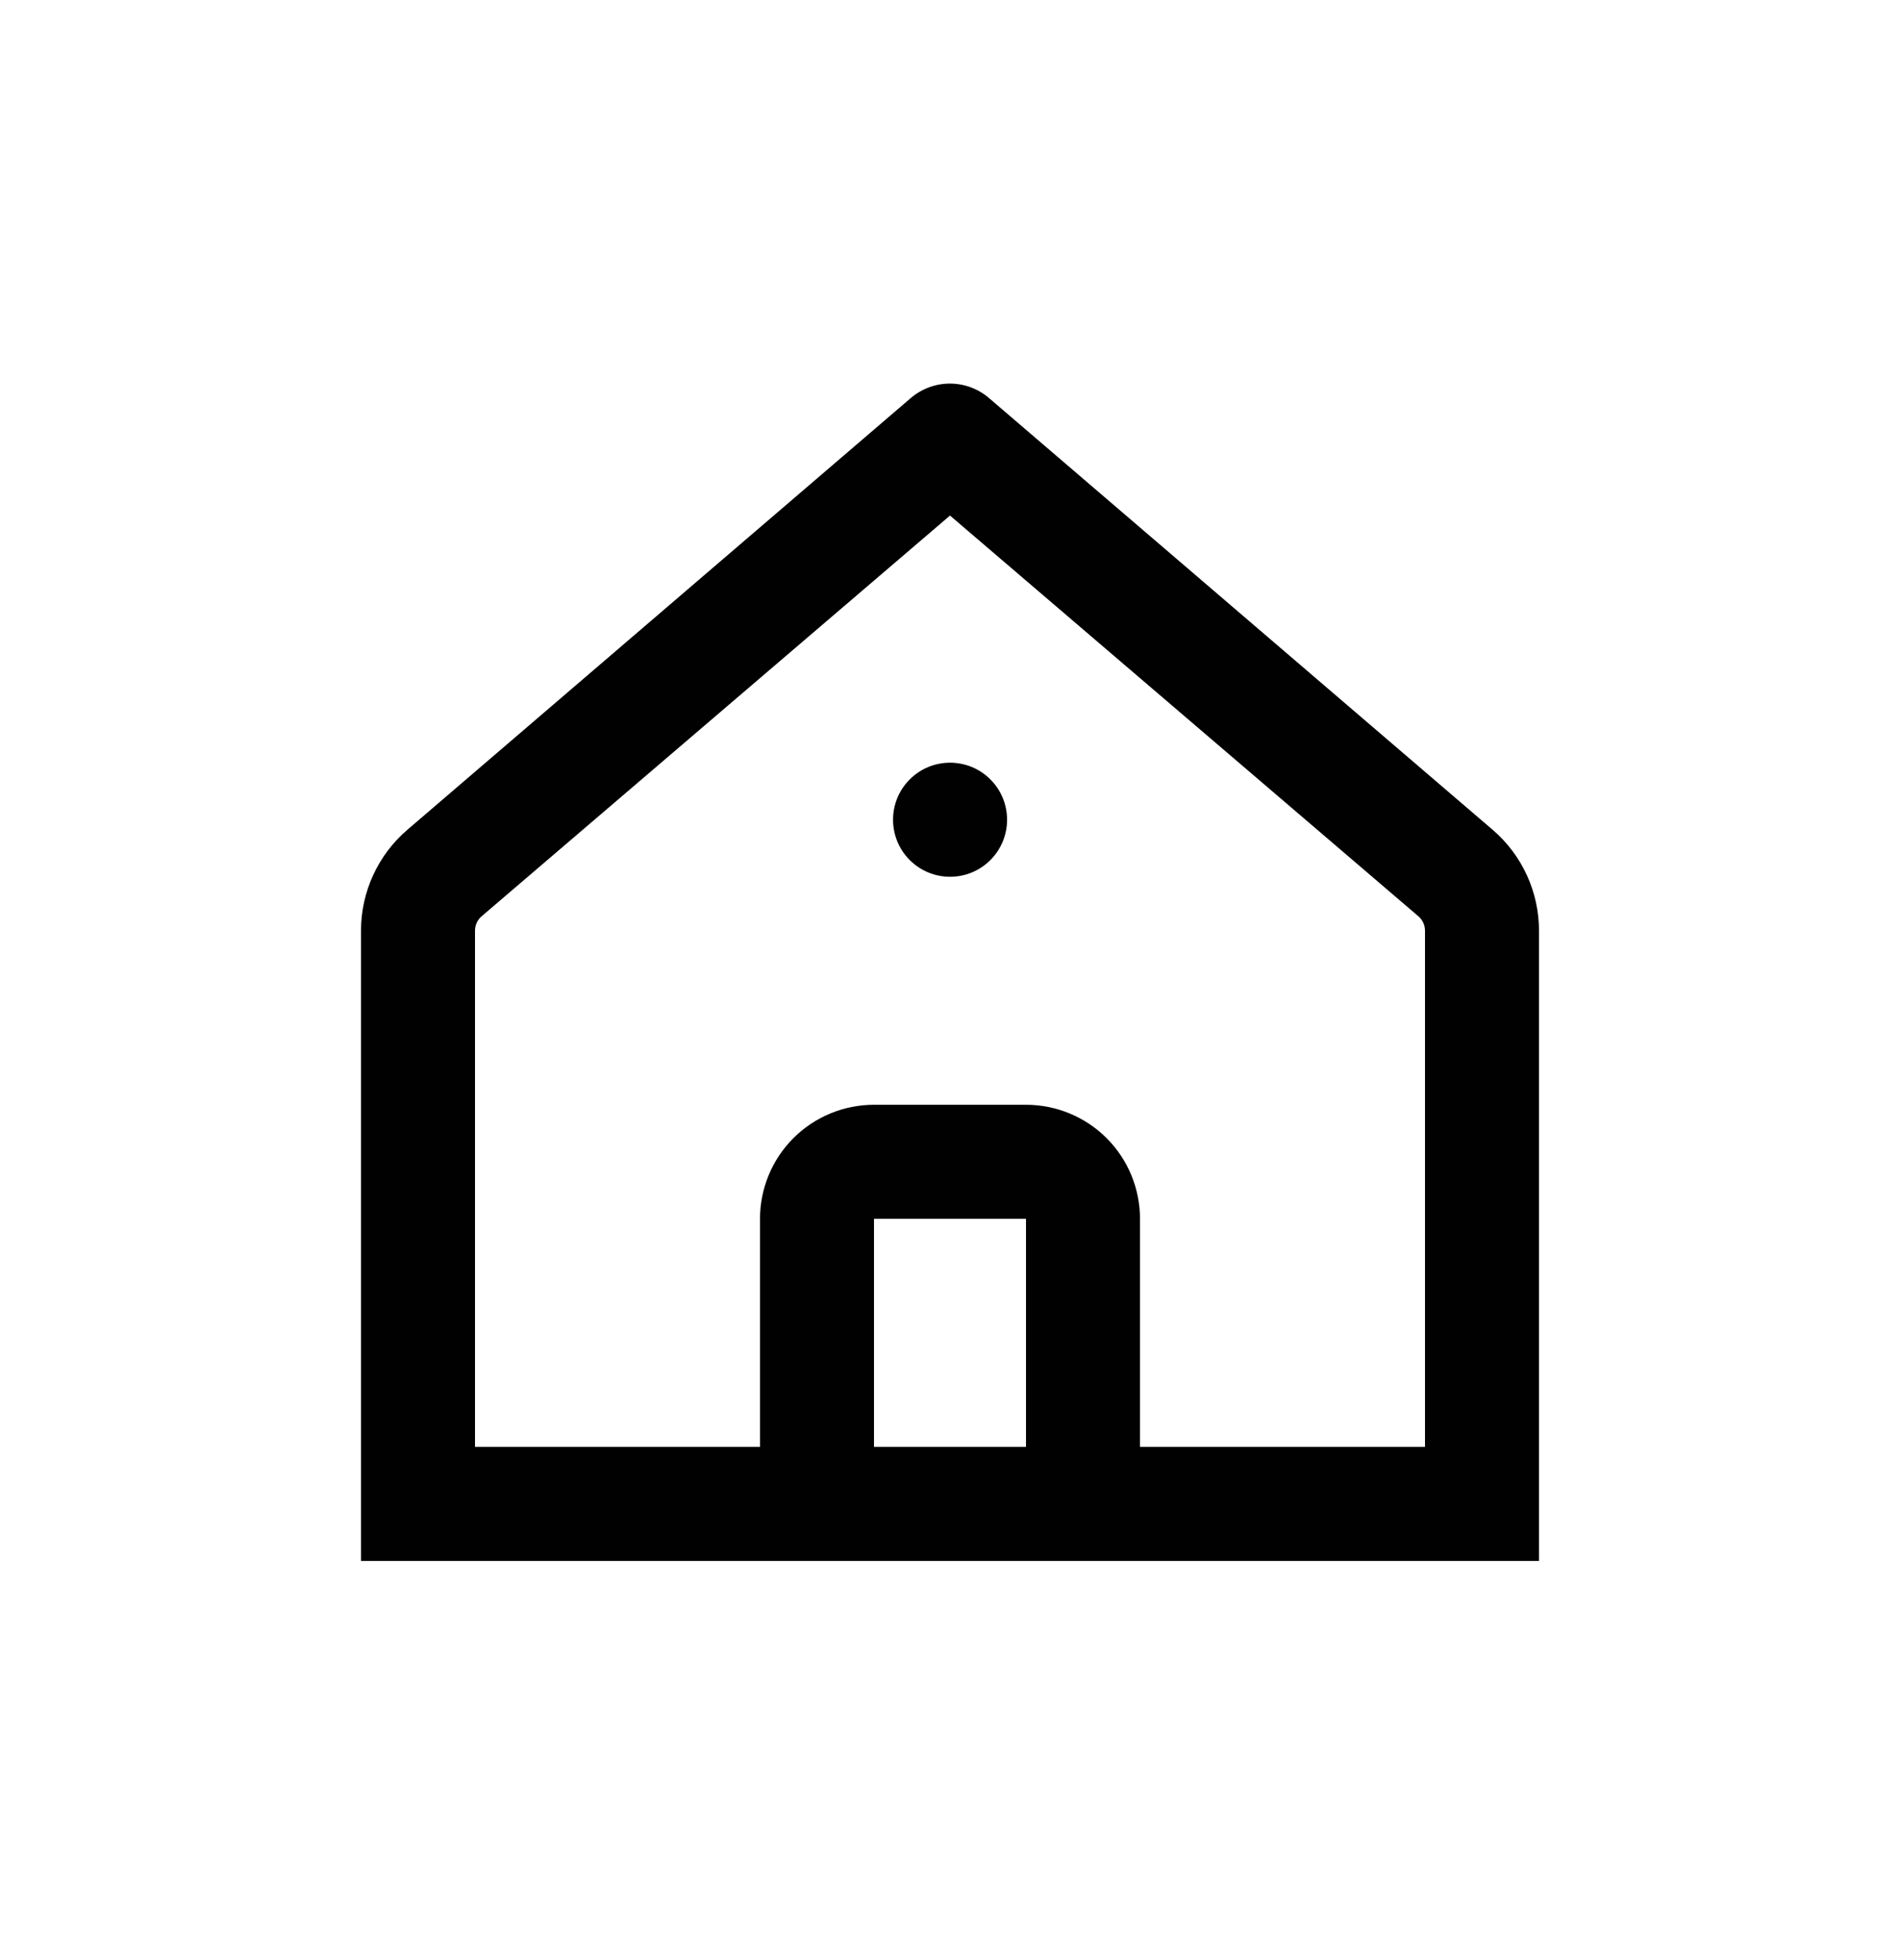 <svg width="32" height="33" viewBox="0 0 32 33" fill="none" xmlns="http://www.w3.org/2000/svg">
<g clip-path="url(#clip0_1_58)">
<g clip-path="url(#clip1_1_58)">
<path d="M14.72 26.28H25.92V15.669C25.92 15.016 25.635 14.395 25.139 13.97L16.662 6.706C16.478 6.546 16.242 6.458 15.998 6.458C15.755 6.458 15.519 6.546 15.334 6.706L6.861 13.97C6.365 14.395 6.08 15.016 6.08 15.669V26.28H14.72ZM17.28 24.36H14.72V20.52H17.28V24.36ZM8 15.669C8 15.575 8.041 15.486 8.112 15.426L16 8.68L23.888 15.426C23.959 15.486 24 15.575 24 15.669V24.36H19.2V20.52C19.2 20.011 18.998 19.522 18.638 19.162C18.278 18.802 17.789 18.6 17.28 18.6H14.72C14.211 18.6 13.722 18.802 13.362 19.162C13.002 19.522 12.8 20.011 12.8 20.52V24.36H8L8 15.669Z" fill="#010101"/>
<path d="M16.68 13.122C17.055 13.497 17.055 14.105 16.68 14.48C16.305 14.855 15.697 14.855 15.322 14.48C14.947 14.105 14.947 13.497 15.322 13.122C15.697 12.747 16.305 12.747 16.68 13.122Z" fill="#010101"/>
</g>
</g>
<defs>
<clipPath id="clip0_1_58">
<rect width="32" height="32" fill="white" transform="translate(0 0.36)"/>
</clipPath>
<clipPath id="clip1_1_58">
<rect width="32" height="32" fill="white" transform="translate(0 0.36)"/>
</clipPath>
</defs>
</svg>
